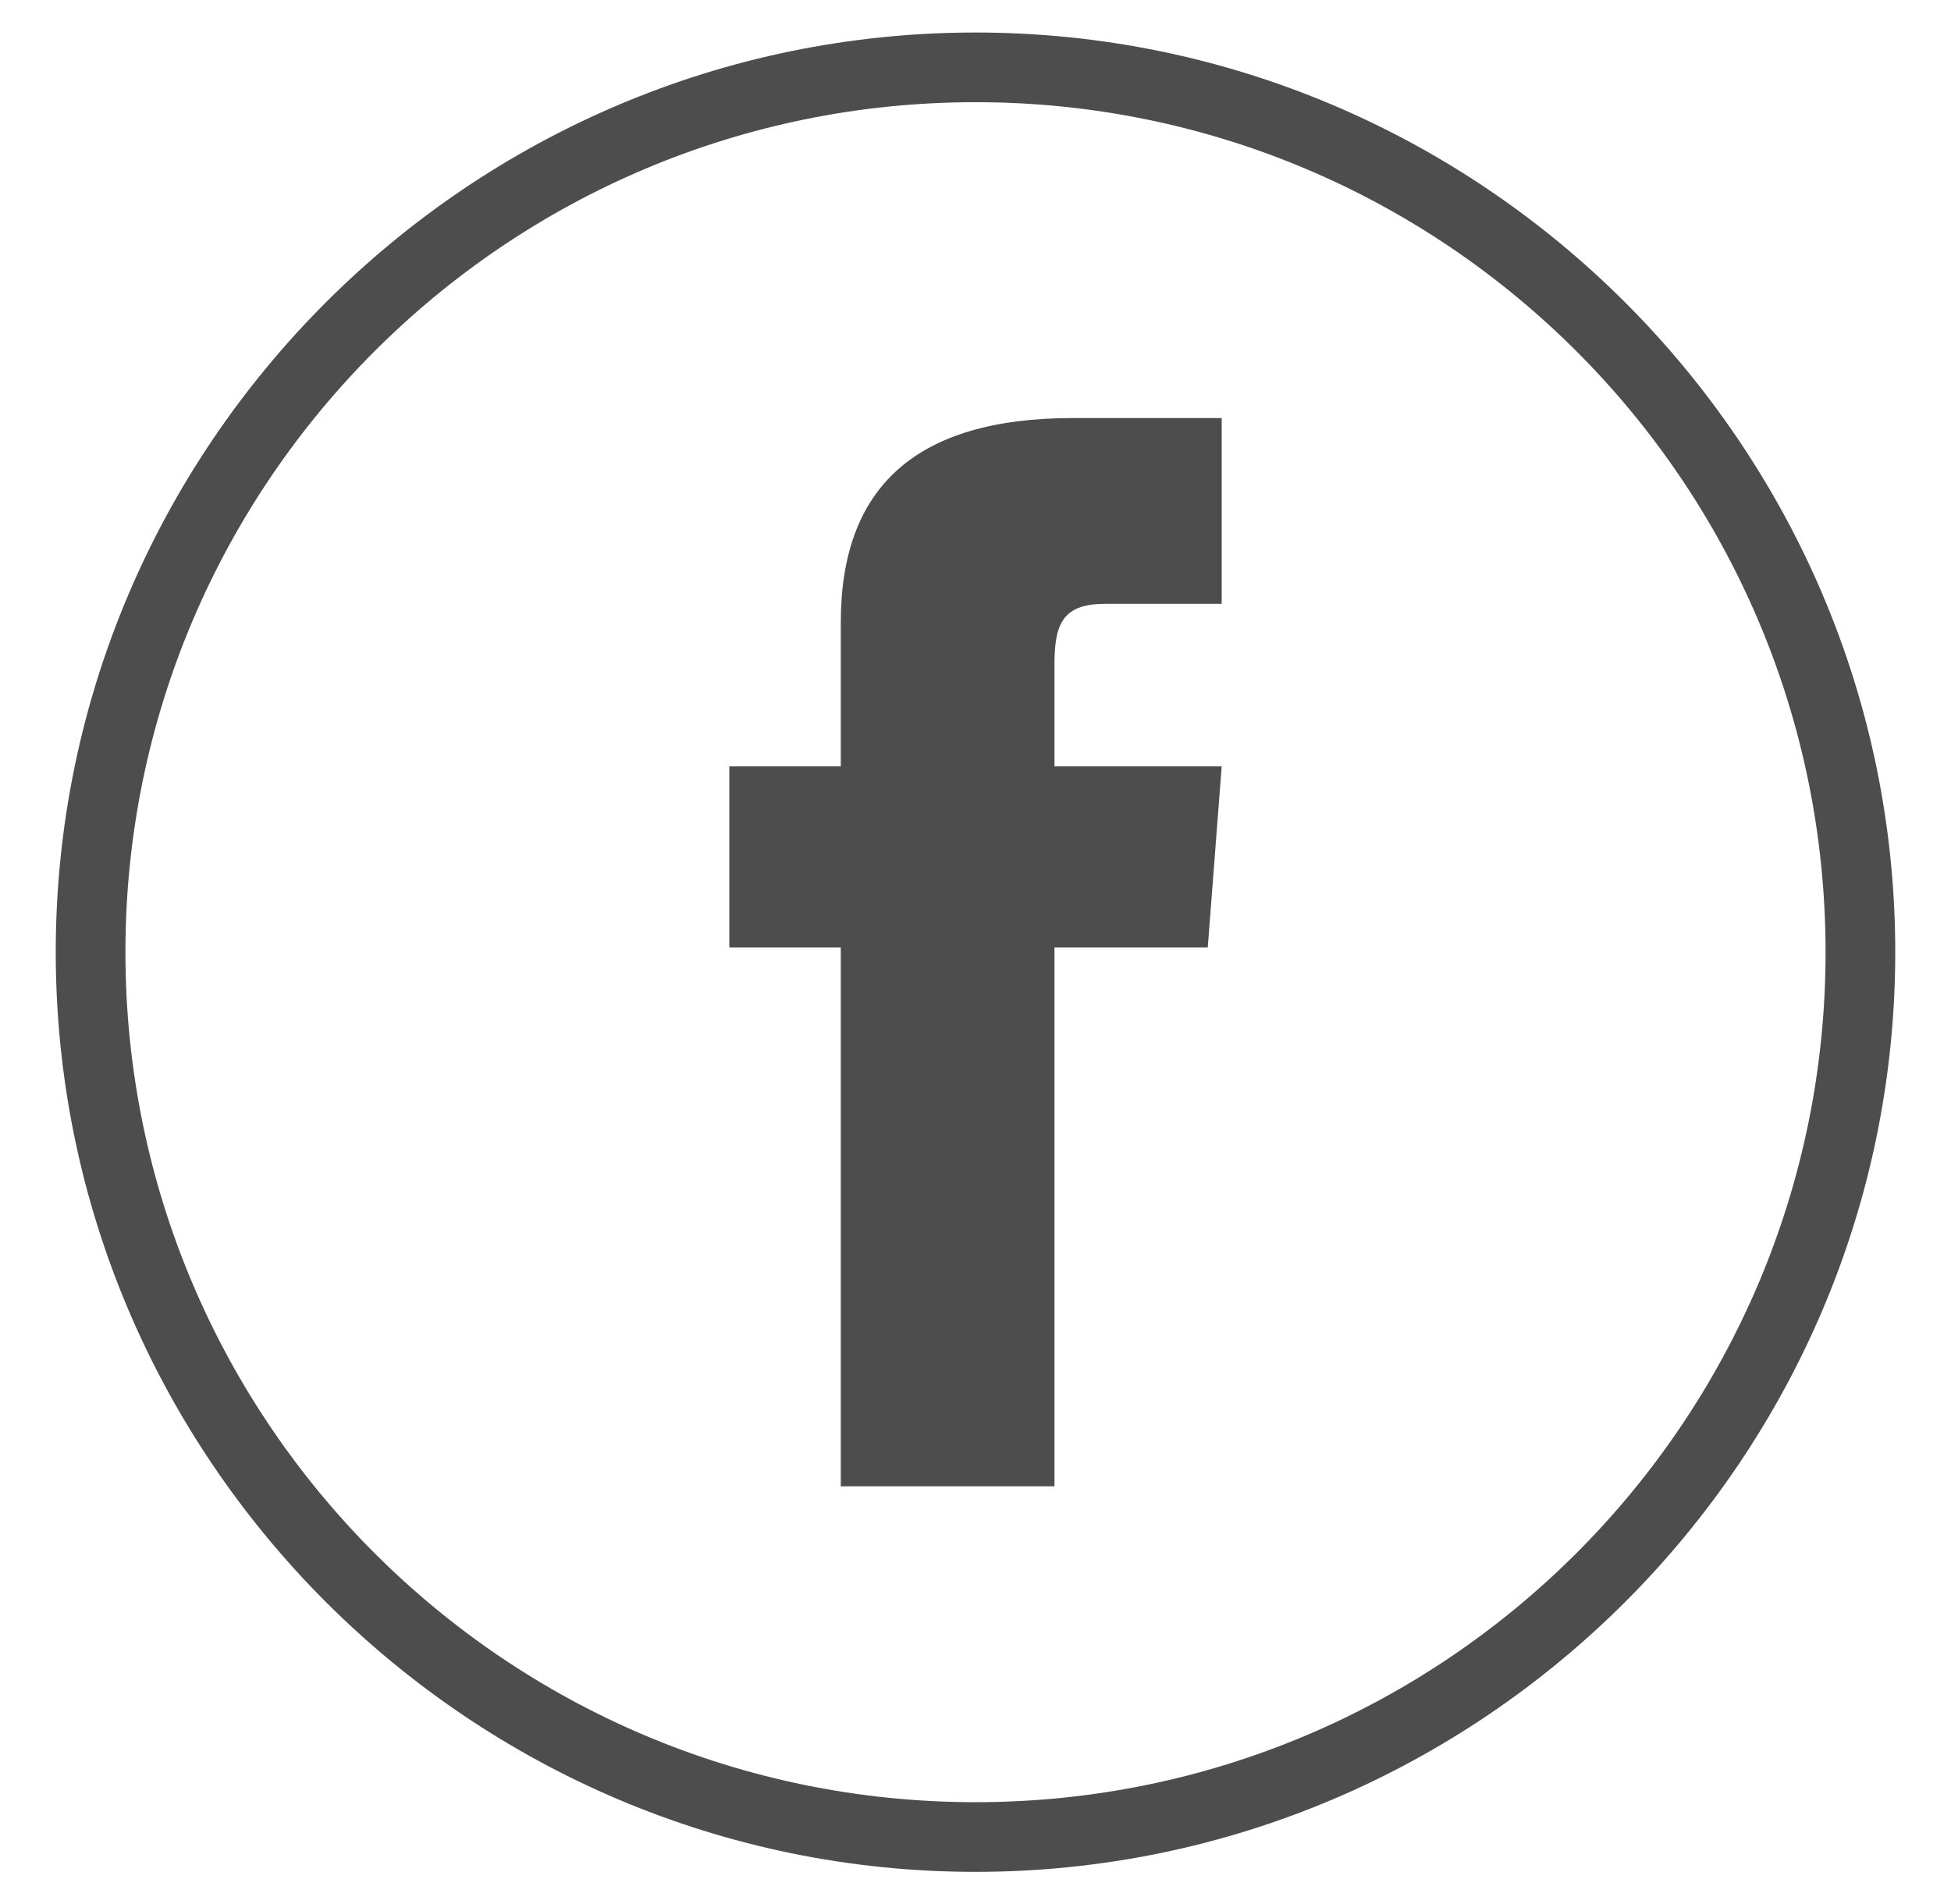 <?xml version="1.0" encoding="utf-8"?>
<!-- Generator: Adobe Illustrator 23.0.0, SVG Export Plug-In . SVG Version: 6.00 Build 0)  -->
<svg version="1.1" id="Livello_1" xmlns="http://www.w3.org/2000/svg" xmlns:xlink="http://www.w3.org/1999/xlink" x="0px" y="0px"
	 viewBox="0 0 42 41" style="enable-background:new 0 0 42 41;" xml:space="preserve">
<style type="text/css">
	.st0{fill:#4D4D4D;}
</style>
<g id="XMLID_2080_">
	<g id="XMLID_2082_">
		<path class="st0" d="M21,40.3c-10.9,0-19.8-8.9-19.8-19.8S10.1,0.7,21,0.7s19.8,8.9,19.8,19.8S31.9,40.3,21,40.3z M21,2.2
			c-10.1,0-18.3,8.2-18.3,18.3S10.9,38.8,21,38.8s18.3-8.2,18.3-18.3S31.1,2.2,21,2.2z"/>
	</g>
	<g id="XMLID_2081_">
		<path class="st0" d="M18.1,32h4.6V20.4H26l0.3-3.9h-3.6c0,0,0-1.5,0-2.2c0-0.9,0.2-1.3,1.1-1.3c0.7,0,2.5,0,2.5,0V9
			c0,0-2.6,0-3.2,0c-3.4,0-5,1.5-5,4.4c0,2.5,0,3.1,0,3.1h-2.4v3.9h2.4V32z"/>
	</g>
</g>
</svg>

